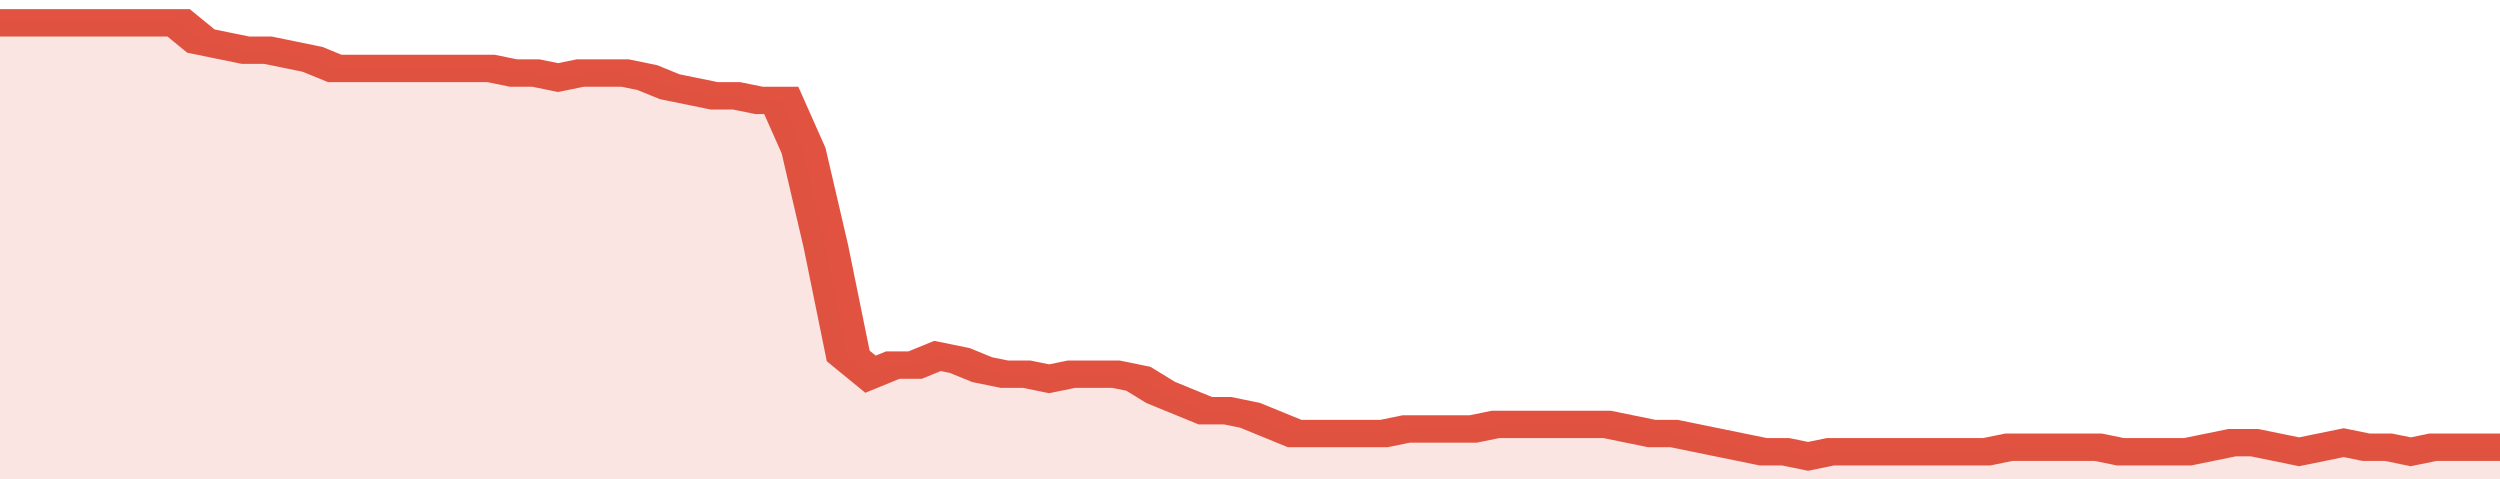 <svg xmlns="http://www.w3.org/2000/svg" viewBox="0 0 336 105" width="120" height="23" preserveAspectRatio="none">
				 <polyline fill="none" stroke="#E15241" stroke-width="6" points="0, 5 3, 5 6, 5 9, 5 12, 5 15, 5 18, 5 21, 5 24, 5 27, 9 30, 10 33, 11 36, 11 39, 12 42, 13 45, 15 48, 15 51, 15 54, 15 57, 15 60, 15 63, 15 66, 15 69, 16 72, 16 75, 17 78, 16 81, 16 84, 16 87, 17 90, 19 93, 20 96, 21 99, 21 102, 22 105, 22 108, 33 111, 54 114, 78 117, 82 120, 80 123, 80 126, 78 129, 79 132, 81 135, 82 138, 82 141, 83 144, 82 147, 82 150, 82 153, 83 156, 86 159, 88 162, 90 165, 90 168, 91 171, 93 174, 95 177, 95 180, 95 183, 95 186, 95 189, 94 192, 94 195, 94 198, 94 201, 93 204, 93 207, 93 210, 93 213, 93 216, 93 219, 94 222, 95 225, 95 228, 96 231, 97 234, 98 237, 99 240, 99 243, 100 246, 99 249, 99 252, 99 255, 99 258, 99 261, 99 264, 99 267, 99 270, 98 273, 98 276, 98 279, 98 282, 98 285, 99 288, 99 291, 99 294, 99 297, 98 300, 97 303, 97 306, 98 309, 99 312, 98 315, 97 318, 98 321, 98 324, 99 327, 98 330, 98 333, 98 336, 98 336, 98 "> </polyline>
				 <polygon fill="#E15241" opacity="0.15" points="0, 105 0, 5 3, 5 6, 5 9, 5 12, 5 15, 5 18, 5 21, 5 24, 5 27, 9 30, 10 33, 11 36, 11 39, 12 42, 13 45, 15 48, 15 51, 15 54, 15 57, 15 60, 15 63, 15 66, 15 69, 16 72, 16 75, 17 78, 16 81, 16 84, 16 87, 17 90, 19 93, 20 96, 21 99, 21 102, 22 105, 22 108, 33 111, 54 114, 78 117, 82 120, 80 123, 80 126, 78 129, 79 132, 81 135, 82 138, 82 141, 83 144, 82 147, 82 150, 82 153, 83 156, 86 159, 88 162, 90 165, 90 168, 91 171, 93 174, 95 177, 95 180, 95 183, 95 186, 95 189, 94 192, 94 195, 94 198, 94 201, 93 204, 93 207, 93 210, 93 213, 93 216, 93 219, 94 222, 95 225, 95 228, 96 231, 97 234, 98 237, 99 240, 99 243, 100 246, 99 249, 99 252, 99 255, 99 258, 99 261, 99 264, 99 267, 99 270, 98 273, 98 276, 98 279, 98 282, 98 285, 99 288, 99 291, 99 294, 99 297, 98 300, 97 303, 97 306, 98 309, 99 312, 98 315, 97 318, 98 321, 98 324, 99 327, 98 330, 98 333, 98 336, 98 336, 105 "></polygon>
			</svg>